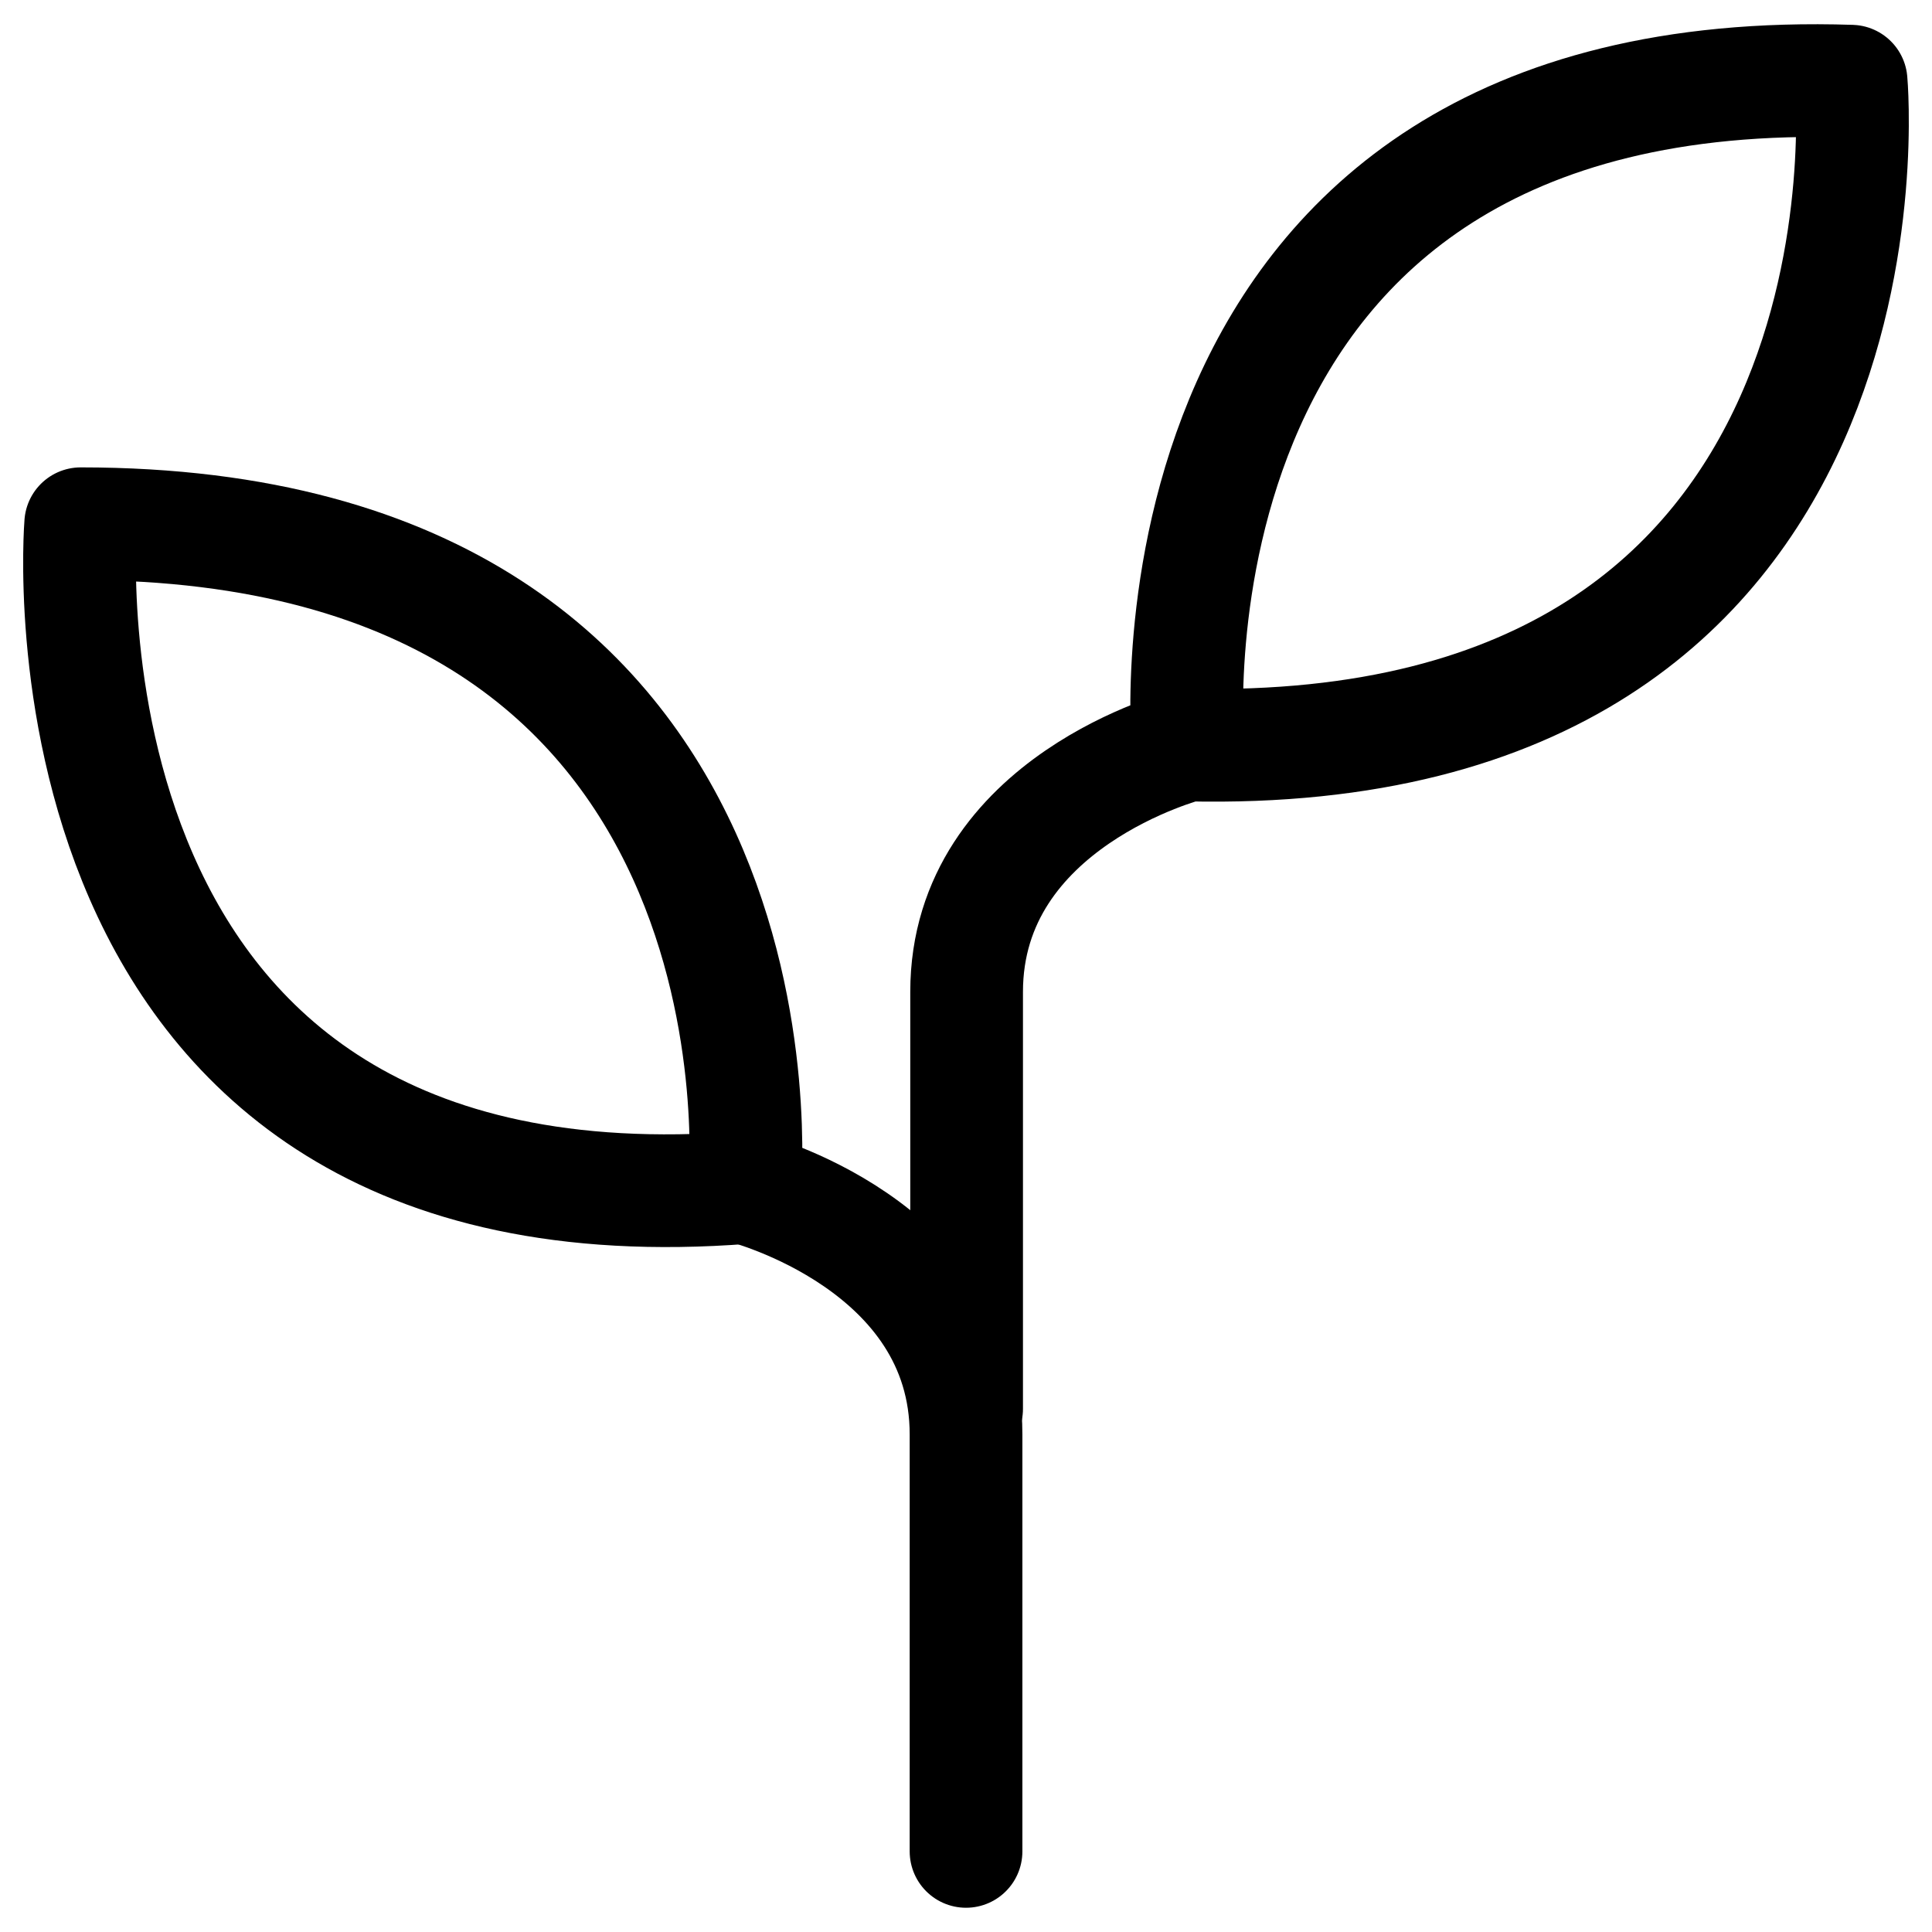 <?xml version="1.0" encoding="UTF-8"?>
<svg xmlns="http://www.w3.org/2000/svg" id="Layer_1" viewBox="0 0 600 600">
  <defs>
    <style>.cls-1{fill:none;stroke:#000;stroke-linecap:round;stroke-linejoin:round;stroke-width:35px;}</style>
  </defs>
  <path class="cls-1" d="M231.29,368.81S249.91,162.65,25.06,162.65c0,0-18.47,223.67,206.23,206.16"></path>
  <path class="cls-1" d="M300.01,574.97v-129.47c0-59.17-68.72-76.69-68.72-76.69"></path>
  <path class="cls-1" d="M300.19,437.53s0-70.3,0-129.47c0-59.17,68.72-76.69,68.72-76.69,0,0-18.66-213.47,205.97-206.16,0,0,19.49,211.28-205.97,206.16"></path>
</svg>
